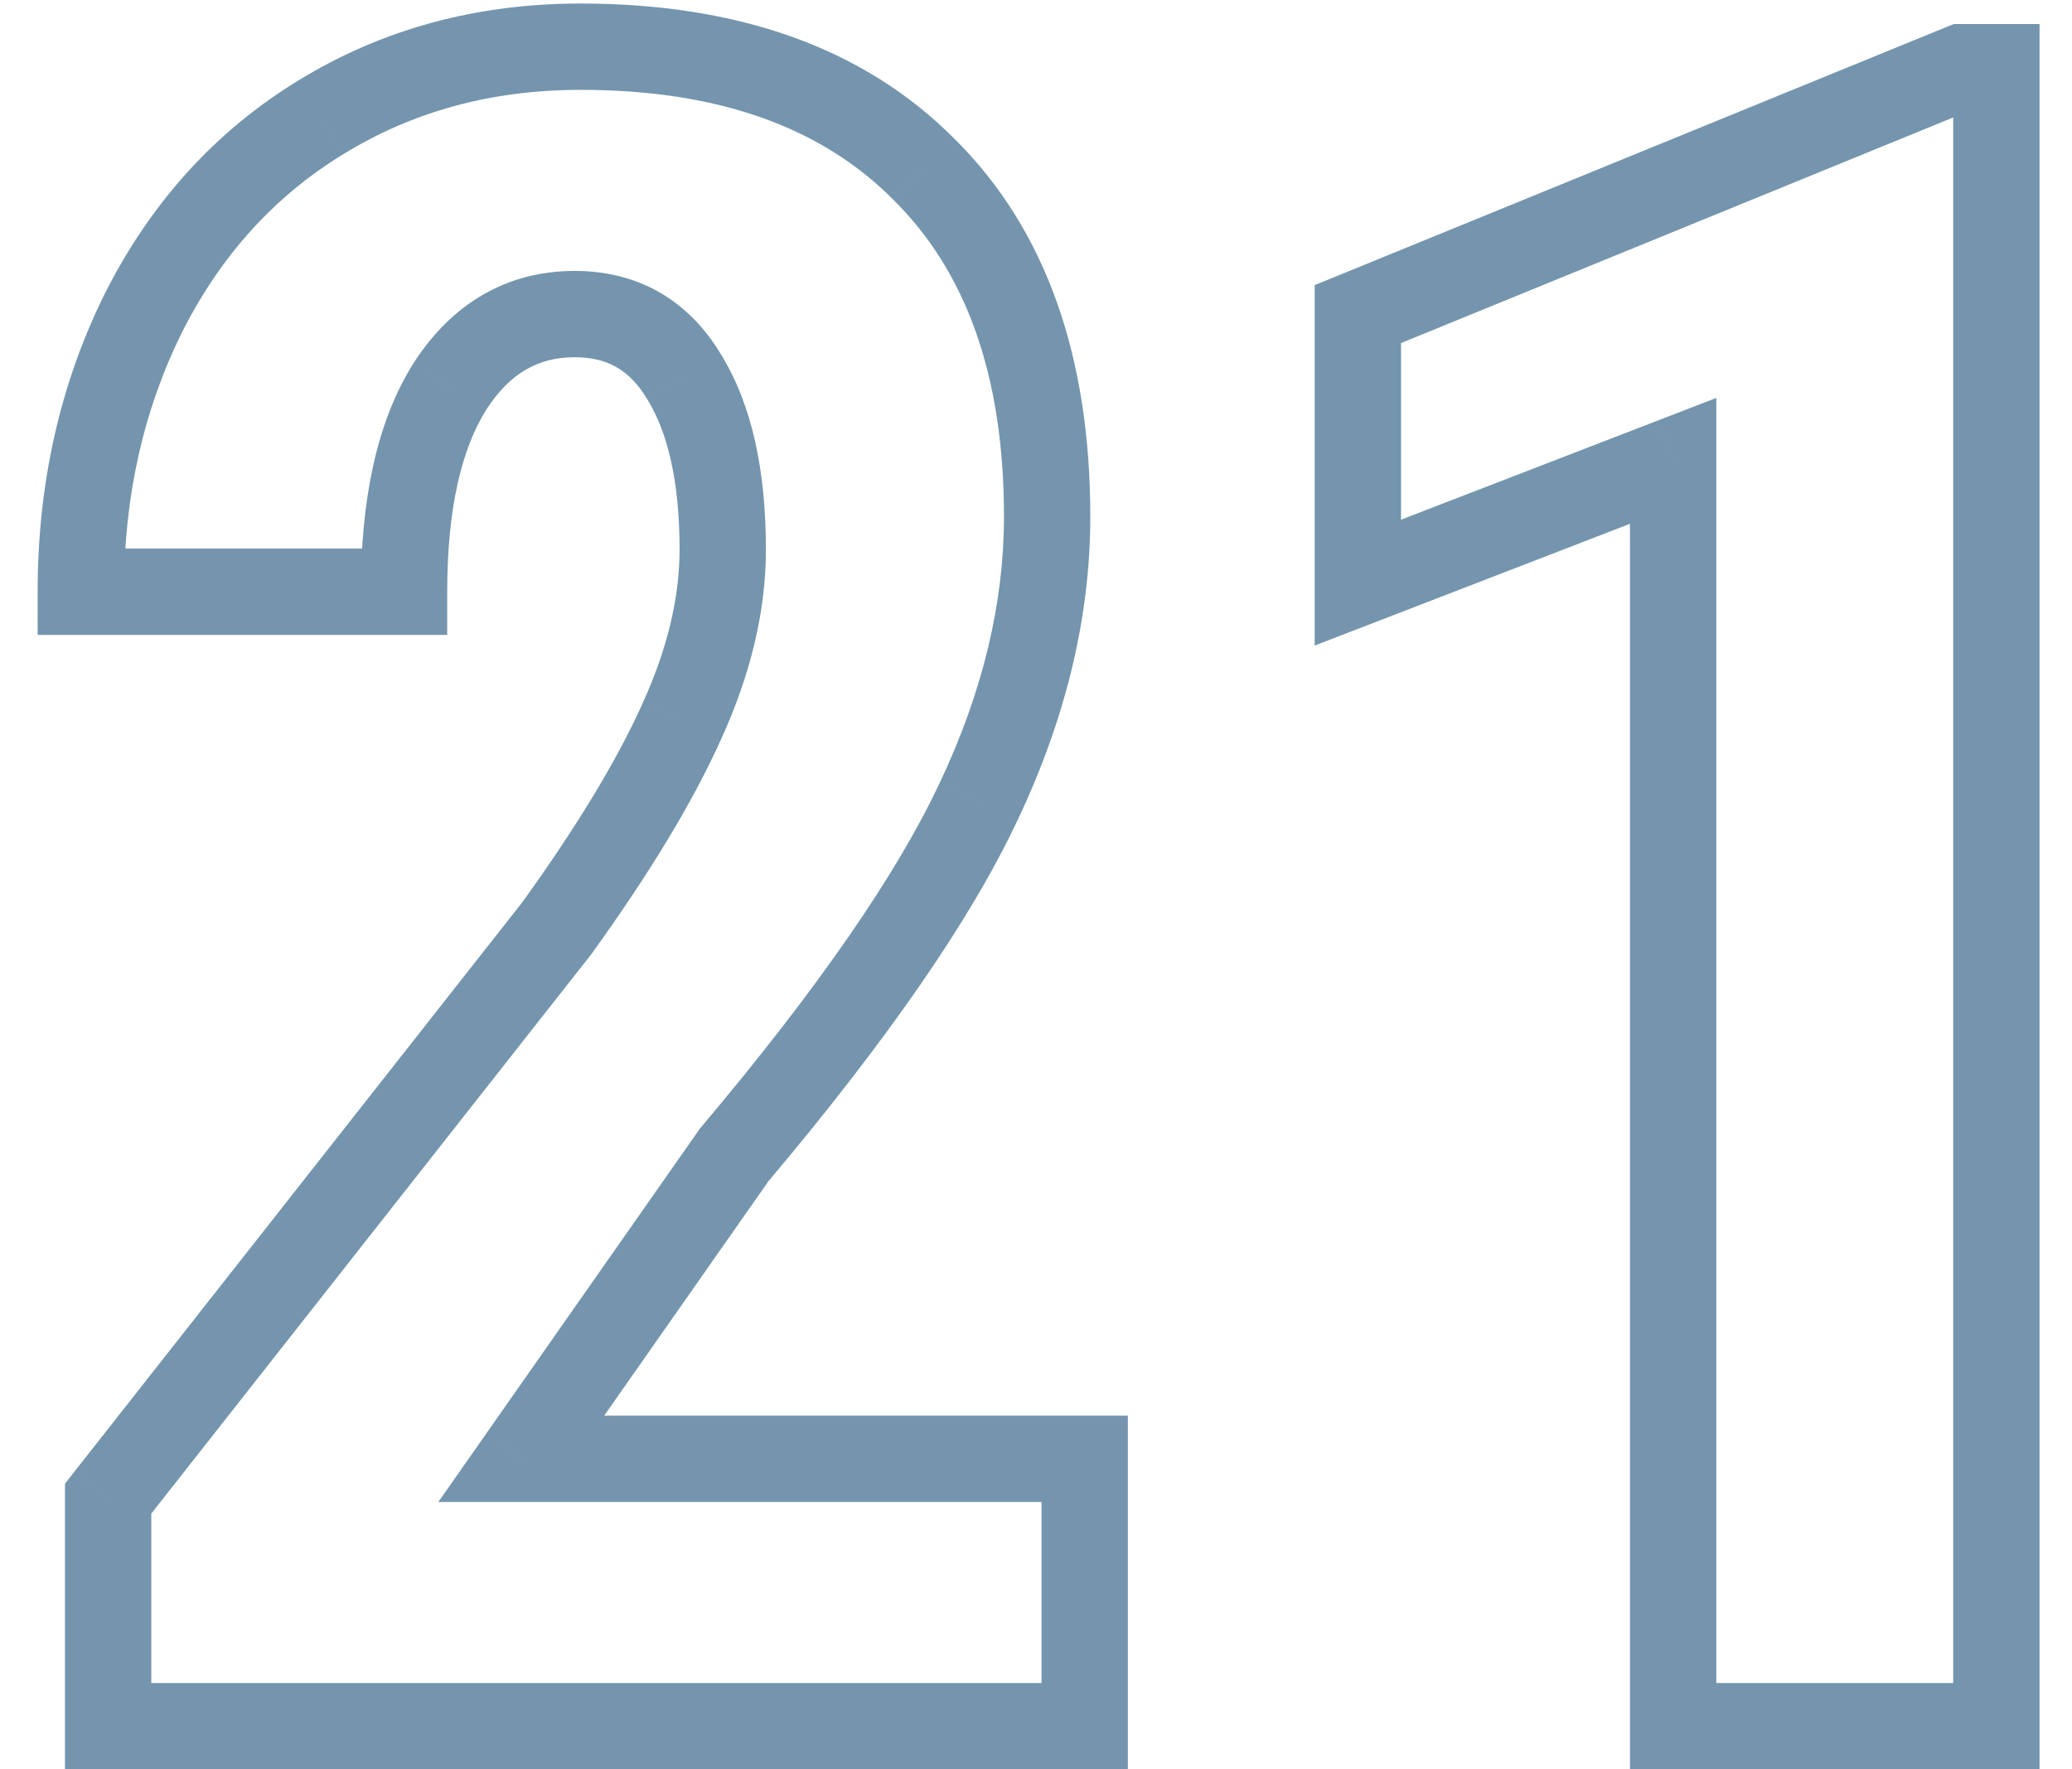 <?xml version="1.0" encoding="UTF-8"?> <svg xmlns="http://www.w3.org/2000/svg" width="48" height="41" viewBox="0 0 48 41" fill="none"> <path opacity="0.56" d="M25.128 40V41H26.128V40H25.128ZM2.505 40H1.505V41H2.505V40ZM2.505 34.727L1.719 34.108L1.505 34.38V34.727H2.505ZM12.894 21.517L13.68 22.135L13.693 22.118L13.705 22.102L12.894 21.517ZM15.794 16.718L14.884 16.303L14.882 16.308L15.794 16.718ZM15.847 8.729L14.989 9.243L14.996 9.254L15.847 8.729ZM10.415 8.966L9.573 8.426L9.567 8.436L10.415 8.966ZM9.36 13.712V14.712H10.36V13.712H9.36ZM1.872 13.712H0.872V14.712H1.872V13.712ZM3.322 7.252L2.429 6.802L2.426 6.808L3.322 7.252ZM7.436 2.717L7.956 3.571L7.959 3.569L7.436 2.717ZM21.41 3.93L20.7 4.634L20.706 4.64L21.41 3.93ZM22.676 18.564L21.772 18.136L21.77 18.139L22.676 18.564ZM17.007 26.764L16.242 26.119L16.213 26.153L16.188 26.19L17.007 26.764ZM12.076 33.804L11.257 33.23L10.155 34.804H12.076V33.804ZM25.128 33.804H26.128V32.804H25.128V33.804ZM25.128 39H2.505V41H25.128V39ZM3.505 40V34.727H1.505V40H3.505ZM3.291 35.345L13.68 22.135L12.107 20.898L1.719 34.108L3.291 35.345ZM13.705 22.102C15.045 20.243 16.053 18.582 16.706 17.127L14.882 16.308C14.304 17.595 13.379 19.134 12.082 20.932L13.705 22.102ZM16.704 17.132C17.384 15.64 17.743 14.171 17.743 12.736H15.743C15.743 13.832 15.469 15.018 14.884 16.303L16.704 17.132ZM17.743 12.736C17.743 10.932 17.43 9.388 16.697 8.203L14.996 9.254C15.459 10.003 15.743 11.13 15.743 12.736H17.743ZM16.704 8.214C15.947 6.953 14.782 6.278 13.315 6.278V8.278C14.064 8.278 14.586 8.571 14.989 9.243L16.704 8.214ZM13.315 6.278C11.723 6.278 10.455 7.049 9.573 8.426L11.257 9.505C11.816 8.633 12.482 8.278 13.315 8.278V6.278ZM9.567 8.436C8.725 9.783 8.36 11.578 8.36 13.712H10.36C10.36 11.767 10.699 10.398 11.263 9.496L9.567 8.436ZM9.36 12.712H1.872V14.712H9.36V12.712ZM2.872 13.712C2.872 11.498 3.325 9.498 4.218 7.696L2.426 6.808C1.386 8.908 0.872 11.215 0.872 13.712H2.872ZM4.215 7.702C5.121 5.907 6.368 4.54 7.956 3.571L6.915 1.863C4.988 3.039 3.492 4.695 2.429 6.802L4.215 7.702ZM7.959 3.569C9.565 2.583 11.386 2.082 13.447 2.082V0.082C11.044 0.082 8.857 0.671 6.912 1.865L7.959 3.569ZM13.447 2.082C16.687 2.082 19.056 2.974 20.7 4.633L22.12 3.226C20.003 1.088 17.063 0.082 13.447 0.082V2.082ZM20.706 4.64C22.363 6.281 23.258 8.674 23.258 11.972H25.258C25.258 8.309 24.254 5.34 22.114 3.219L20.706 4.64ZM23.258 11.972C23.258 13.966 22.772 16.018 21.772 18.136L23.58 18.991C24.689 16.644 25.258 14.301 25.258 11.972H23.258ZM21.77 18.139C20.788 20.237 18.963 22.892 16.242 26.119L17.771 27.408C20.535 24.131 22.489 21.319 23.581 18.988L21.77 18.139ZM16.188 26.19L11.257 33.23L12.895 34.377L17.826 27.337L16.188 26.19ZM12.076 34.804H25.128V32.804H12.076V34.804ZM24.128 33.804V40H26.128V33.804H24.128ZM46.248 40V41H47.248V40H46.248ZM38.76 40H37.76V41H38.76V40ZM38.76 10.68H39.76V9.221L38.399 9.747L38.76 10.68ZM31.456 13.501H30.456V14.959L31.816 14.434L31.456 13.501ZM31.456 7.278L31.078 6.353L30.456 6.607V7.278H31.456ZM45.457 1.557V0.557H45.261L45.079 0.631L45.457 1.557ZM46.248 1.557H47.248V0.557H46.248V1.557ZM46.248 39H38.76V41H46.248V39ZM39.76 40V10.68H37.76V40H39.76ZM38.399 9.747L31.096 12.568L31.816 14.434L39.12 11.613L38.399 9.747ZM32.456 13.501V7.278H30.456V13.501H32.456ZM31.834 8.204L45.835 2.482L45.079 0.631L31.078 6.353L31.834 8.204ZM45.457 2.557H46.248V0.557H45.457V2.557ZM45.248 1.557V40H47.248V1.557H45.248Z" fill="#08426D"></path> </svg> 